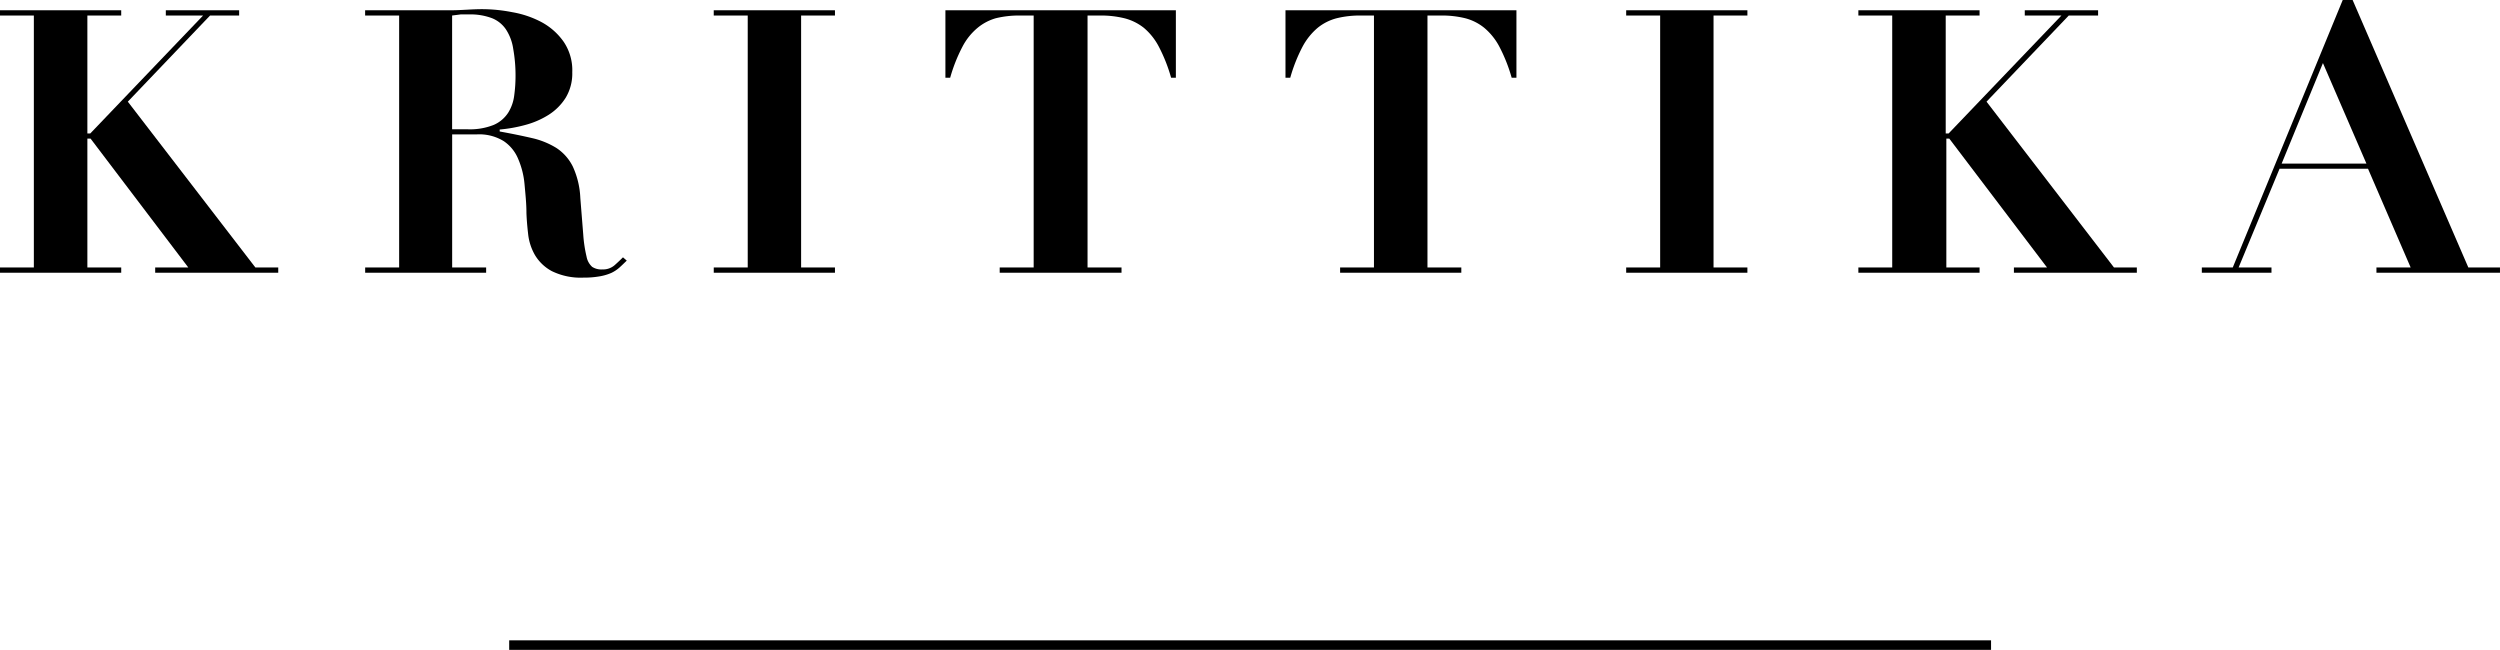 <?xml version="1.0" encoding="UTF-8" standalone="no"?>
<svg
   xmlns:dc="http://purl.org/dc/elements/1.1/"
   xmlns:cc="http://creativecommons.org/ns#"
   xmlns:rdf="http://www.w3.org/1999/02/22-rdf-syntax-ns#"
   xmlns:svg="http://www.w3.org/2000/svg"
   xmlns="http://www.w3.org/2000/svg"
   xmlns:sodipodi="http://sodipodi.sourceforge.net/DTD/sodipodi-0.dtd"
   xmlns:inkscape="http://www.inkscape.org/namespaces/inkscape"
   id="Layer_1"
   data-name="Layer 1"
   viewBox="0 0 203.898 53"
   version="1.1"
   sodipodi:docname="logo-krittika.svg"
   width="203.898"
   height="53"
   inkscape:version="0.92.4 (5da689c313, 2019-01-14)">
  <sodipodi:namedview
     pagecolor="#ffffff"
     bordercolor="#666666"
     borderopacity="1"
     objecttolerance="10"
     gridtolerance="10"
     guidetolerance="10"
     inkscape:pageopacity="0"
     inkscape:pageshadow="2"
     inkscape:window-width="1920"
     inkscape:window-height="935"
     id="namedview27"
     showgrid="false"
     fit-margin-top="0"
     fit-margin-left="0"
     fit-margin-right="0"
     fit-margin-bottom="0"
     inkscape:zoom="1.3880064"
     inkscape:cx="102.305"
     inkscape:cy="26.585002"
     inkscape:window-x="1912"
     inkscape:window-y="-8"
     inkscape:window-maximized="1"
     inkscape:current-layer="Layer_1" />
  <defs
     id="defs4">
    <style
       id="style2">.cls-1{fill:#000;}</style>
  </defs>
  <title
     id="title6">logo-krittika</title>
  <rect
     class="cls-1"
     x="41.529"
     y="52.223"
     width="120.86"
     height="0.777"
     id="rect8"
     style="fill:#000000;stroke-width:0.997" />
  <path
     class="cls-1"
     d="M 9.886,0.837 V 1.266 H 7.126 V 10.883 H 7.365 L 16.564,1.266 H 13.524 V 0.837 H 19.504 V 1.266 H 17.132 L 10.425,8.292 20.829,21.816 h 1.864 v 0.429 H 12.657 v -0.429 h 2.701 L 7.385,11.302 H 7.126 v 10.514 h 2.761 v 0.429 H 0 V 21.816 H 2.761 V 1.266 H 0 V 0.837 Z"
     id="path10"
     inkscape:connector-curvature="0"
     style="fill:#000000;stroke-width:0.997" />
  <path
     class="cls-1"
     d="M 29.779,1.266 V 0.837 h 4.545 c 0.837,0 1.674,0 2.492,0 0.817,0 1.654,-0.09 2.502,-0.09 a 12.956,12.956 0 0 1 2.472,0.249 7.973,7.973 0 0 1 2.392,0.817 5.242,5.242 0 0 1 1.784,1.585 4.136,4.136 0 0 1 0.708,2.492 3.837,3.837 0 0 1 -0.538,2.083 4.445,4.445 0 0 1 -1.395,1.395 6.907,6.907 0 0 1 -1.914,0.827 11.77,11.77 0 0 1 -2.073,0.369 v 0.159 q 1.475,0.269 2.631,0.538 a 6.488,6.488 0 0 1 1.993,0.807 3.847,3.847 0 0 1 1.335,1.505 6.807,6.807 0 0 1 0.618,2.581 l 0.239,2.99 a 10.893,10.893 0 0 0 0.269,1.784 1.485,1.485 0 0 0 0.458,0.837 1.365,1.365 0 0 0 0.827,0.209 1.435,1.435 0 0 0 0.997,-0.339 c 0.259,-0.229 0.488,-0.448 0.688,-0.648 l 0.309,0.269 c -0.209,0.199 -0.399,0.389 -0.588,0.558 a 2.8,2.8 0 0 1 -0.658,0.439 3.986,3.986 0 0 1 -0.927,0.279 7.176,7.176 0 0 1 -1.345,0.11 5.342,5.342 0 0 1 -2.591,-0.528 3.558,3.558 0 0 1 -1.375,-1.306 4.355,4.355 0 0 1 -0.558,-1.704 c -0.07,-0.608 -0.12,-1.186 -0.14,-1.724 0,-0.817 -0.09,-1.615 -0.159,-2.392 a 6.677,6.677 0 0 0 -0.518,-2.033 3.229,3.229 0 0 0 -1.176,-1.445 3.807,3.807 0 0 0 -2.212,-0.548 h -1.993 v 10.853 h 2.771 v 0.429 h -9.866 v -0.429 h 2.771 V 1.266 Z m 8.362,9.278 A 5.202,5.202 0 0 0 40.273,10.185 2.671,2.671 0 0 0 41.449,9.189 3.428,3.428 0 0 0 41.938,7.794 11.9,11.9 0 0 0 42.047,6.199 12.308,12.308 0 0 0 41.858,3.986 3.927,3.927 0 0 0 41.26,2.392 2.472,2.472 0 0 0 40.104,1.475 4.983,4.983 0 0 0 38.23,1.176 q -0.329,0 -0.658,0 l -0.698,0.09 v 9.278 z"
     id="path12"
     inkscape:connector-curvature="0"
     style="fill:#000000;stroke-width:0.997" />
  <path
     class="cls-1"
     d="M 68.099,0.837 V 1.266 H 65.338 V 21.816 h 2.761 v 0.429 h -9.886 v -0.429 h 2.771 V 1.266 H 58.212 V 0.837 Z"
     id="path14"
     inkscape:connector-curvature="0"
     style="fill:#000000;stroke-width:0.997" />
  <path
     class="cls-1"
     d="m 83.217,1.266 a 8.053,8.053 0 0 0 -1.993,0.219 4.106,4.106 0 0 0 -1.495,0.787 4.983,4.983 0 0 0 -1.236,1.545 13.006,13.006 0 0 0 -0.997,2.521 h -0.389 V 0.837 h 18.796 v 5.501 h -0.389 A 13.006,13.006 0 0 0 94.519,3.817 5.063,5.063 0 0 0 93.293,2.272 4.216,4.216 0 0 0 91.689,1.485 8.053,8.053 0 0 0 89.695,1.266 H 88.699 V 21.816 h 2.771 v 0.429 h -9.936 v -0.429 h 2.771 V 1.266 Z"
     id="path16"
     inkscape:connector-curvature="0"
     style="fill:#000000;stroke-width:0.997" />
  <path
     class="cls-1"
     d="m 111.023,1.266 a 7.973,7.973 0 0 0 -1.993,0.219 4.076,4.076 0 0 0 -1.565,0.787 5.232,5.232 0 0 0 -1.236,1.545 13.046,13.046 0 0 0 -0.997,2.521 h -0.389 V 0.837 h 18.836 v 5.501 h -0.389 a 13.046,13.046 0 0 0 -0.997,-2.521 5.083,5.083 0 0 0 -1.236,-1.545 4.076,4.076 0 0 0 -1.565,-0.787 7.973,7.973 0 0 0 -1.993,-0.219 h -1.076 V 21.816 h 2.761 v 0.429 h -9.886 v -0.429 h 2.761 V 1.266 Z"
     id="path18"
     inkscape:connector-curvature="0"
     style="fill:#000000;stroke-width:0.997" />
  <path
     class="cls-1"
     d="m 142.516,0.837 v 0.429 h -2.761 V 21.816 h 2.761 v 0.429 h -9.886 v -0.429 h 2.771 V 1.266 h -2.771 V 0.837 Z"
     id="path20"
     inkscape:connector-curvature="0"
     style="fill:#000000;stroke-width:0.997" />
  <path
     class="cls-1"
     d="m 161.452,0.837 v 0.429 h -2.761 v 9.617 h 0.239 l 9.199,-9.617 h -2.99 V 0.837 h 5.98 v 0.429 h -2.392 l -6.707,7.026 10.395,13.524 h 1.864 v 0.429 h -10.026 v -0.429 h 2.701 l -7.973,-10.514 h -0.239 v 10.514 h 2.711 v 0.429 h -9.886 v -0.429 h 2.761 V 1.266 h -2.761 V 0.837 Z"
     id="path22"
     inkscape:connector-curvature="0"
     style="fill:#000000;stroke-width:0.997" />
  <path
     class="cls-1"
     d="M 182.102,21.816 191.071,0 h 0.807 l 9.438,21.816 h 2.581 v 0.429 h -10.076 v -0.429 h 2.791 l -3.478,-8.053 h -7.215 l -3.339,8.053 h 2.681 v 0.429 h -5.681 v -0.429 z m 3.986,-8.471 h 6.917 l -3.548,-8.202 z"
     id="path24"
     inkscape:connector-curvature="0"
     style="fill:#000000;stroke-width:0.997" />
</svg>
